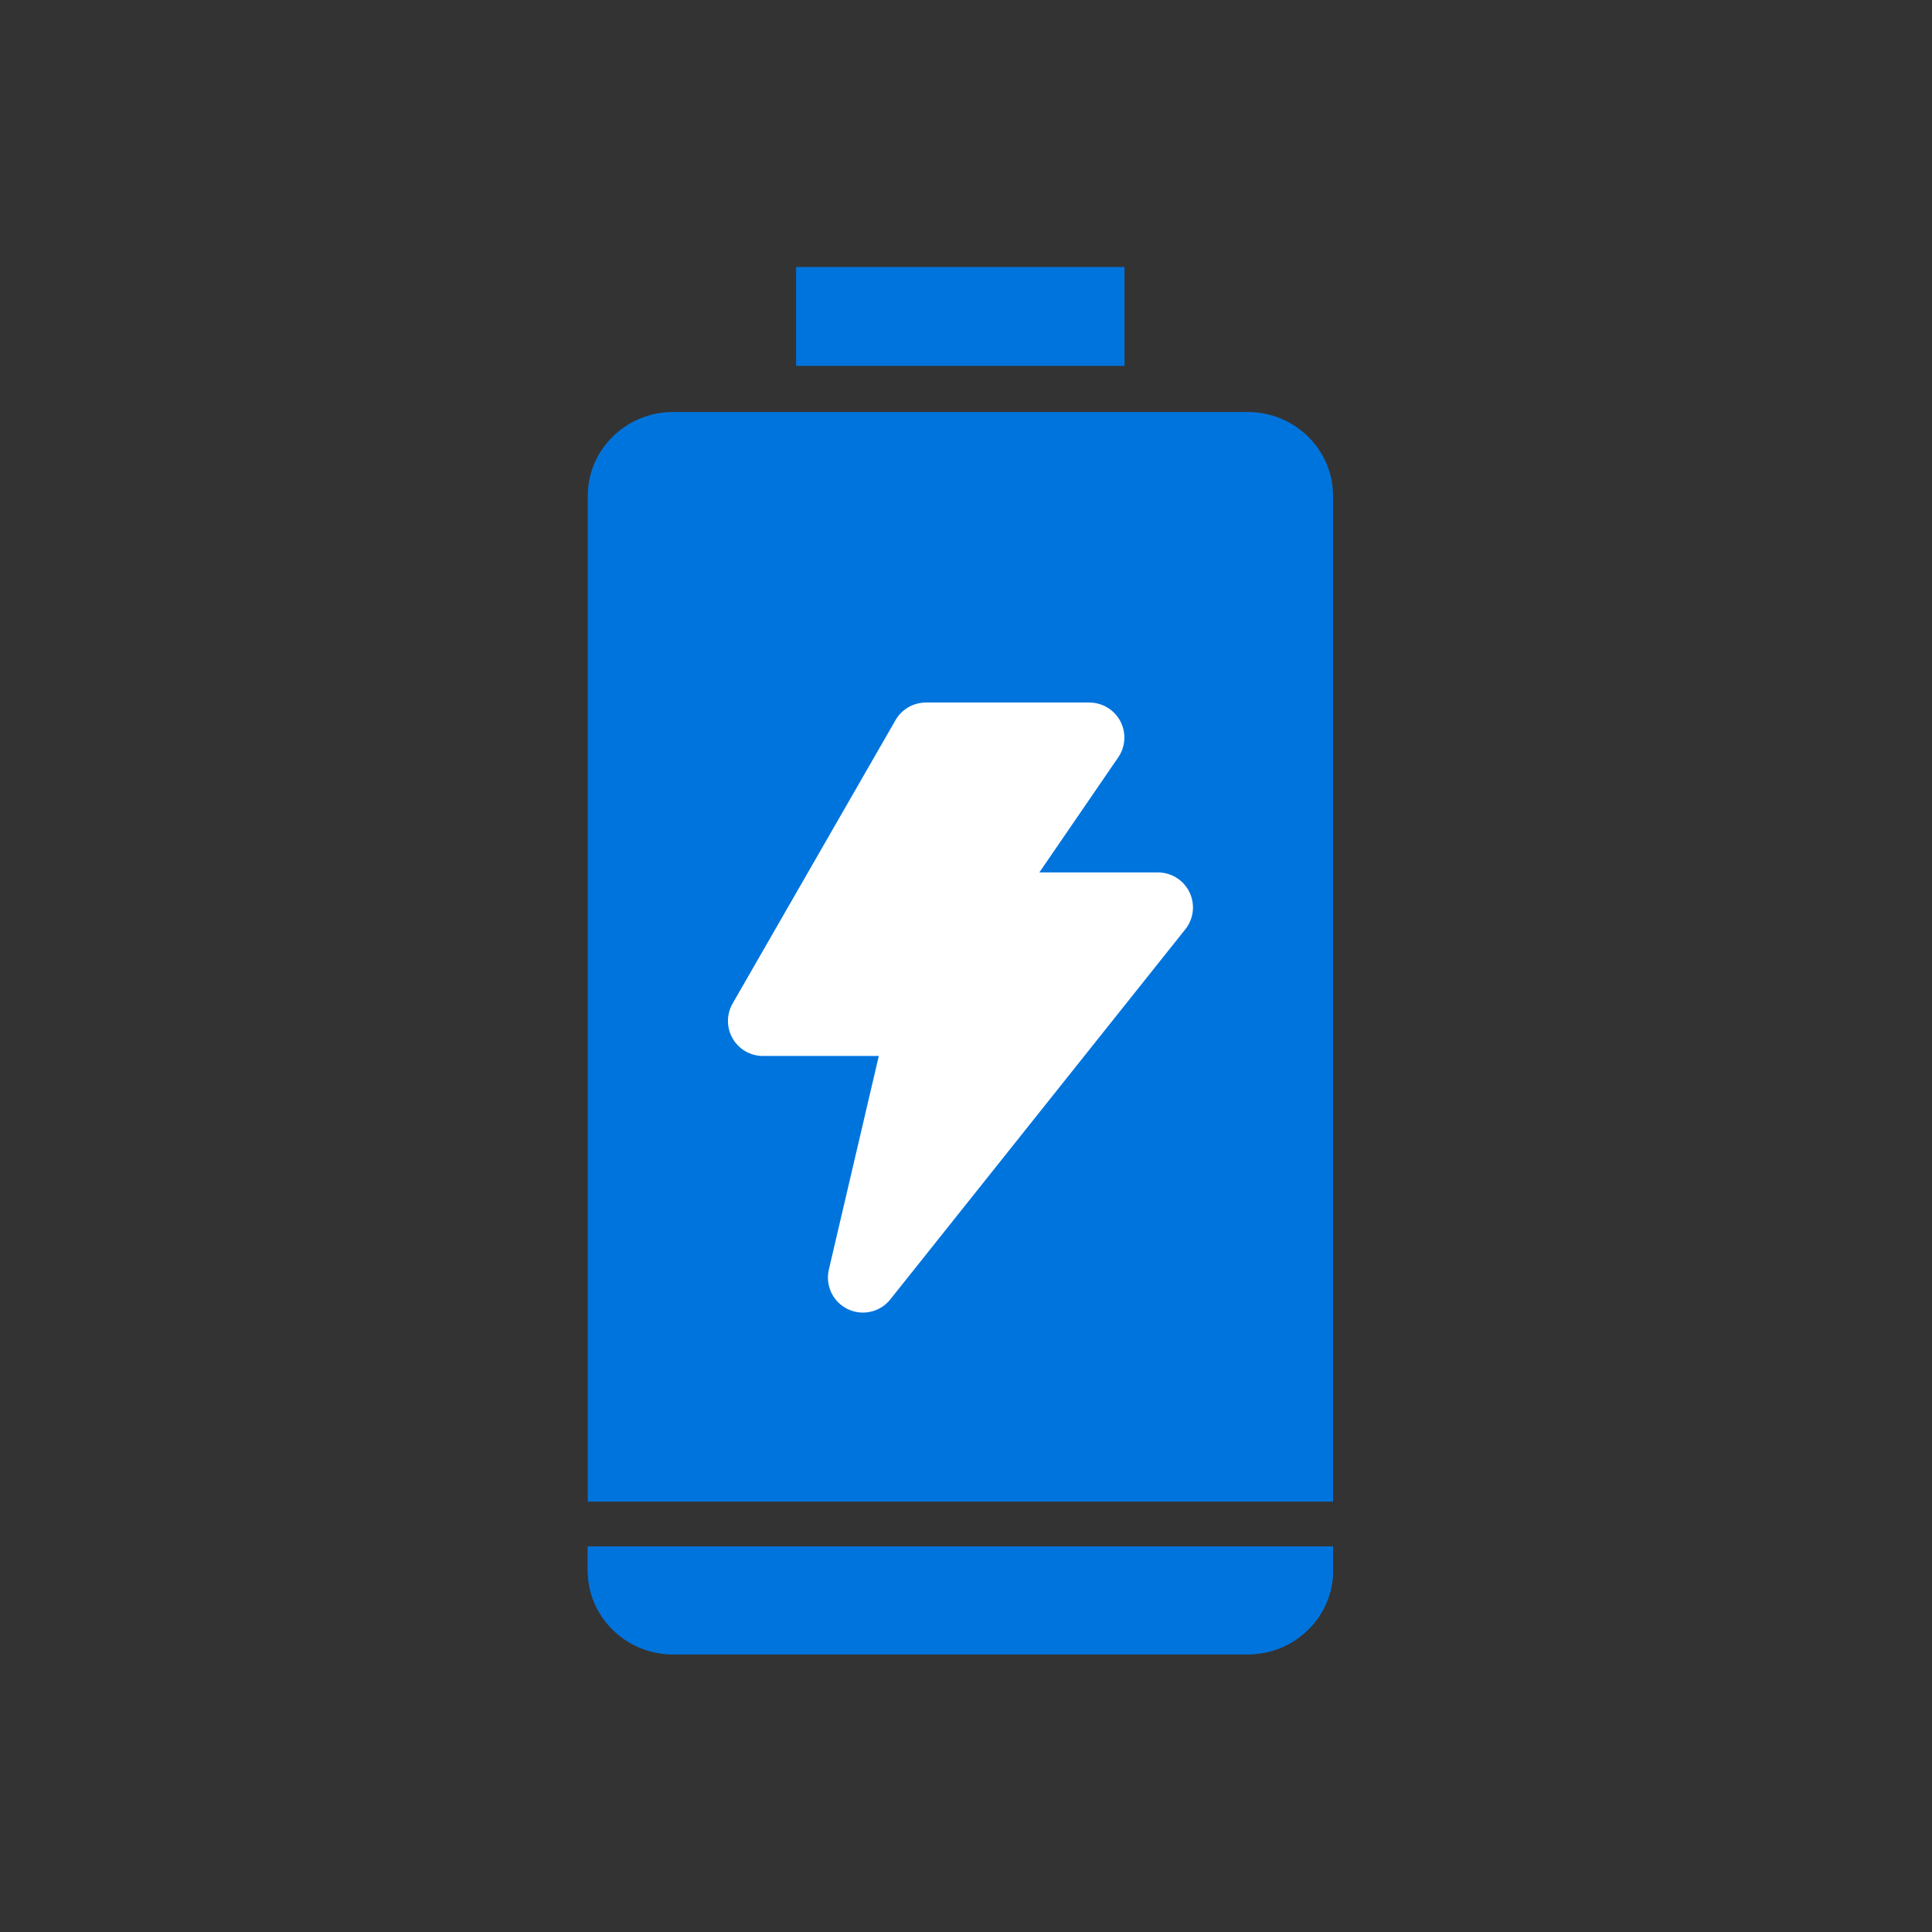 <svg width="69" height="69" viewBox="0 0 69 69" fill="none" xmlns="http://www.w3.org/2000/svg">
<rect x="0" y="0" width="69" height="69" fill="#333333" stroke="none"/>
<path d="M40.16 9.541H28.439V13.062H40.16V9.541Z" fill="#0074DD"/>
<path d="M44.565 14.715H24.036C22.357 14.715 20.992 16.055 20.992 17.713V53.63H47.609V17.713C47.609 16.06 46.249 14.715 44.565 14.715Z" fill="#0074DD"/>
<path d="M20.992 56.085C20.992 57.739 22.352 59.083 24.036 59.083H44.565C46.244 59.083 47.609 57.744 47.609 56.085V55.229H20.992V56.085Z" fill="#0074DD"/>
<path d="M40.16 9.541H28.439V13.062H40.16V9.541Z" fill="#0074DD"/>
<path d="M20.992 56.085C20.992 57.739 22.352 59.083 24.036 59.083H44.565C46.244 59.083 47.609 57.744 47.609 56.085V55.229H20.992V56.085Z" fill="#0074DD"/>
<path d="M38.906 26.341H33.067L27.248 36.463H32.962L30.819 45.628L41.356 32.409H34.747L38.906 26.341Z" fill="white" stroke="white" stroke-width="2.5" stroke-linejoin="round"/>
</svg>
